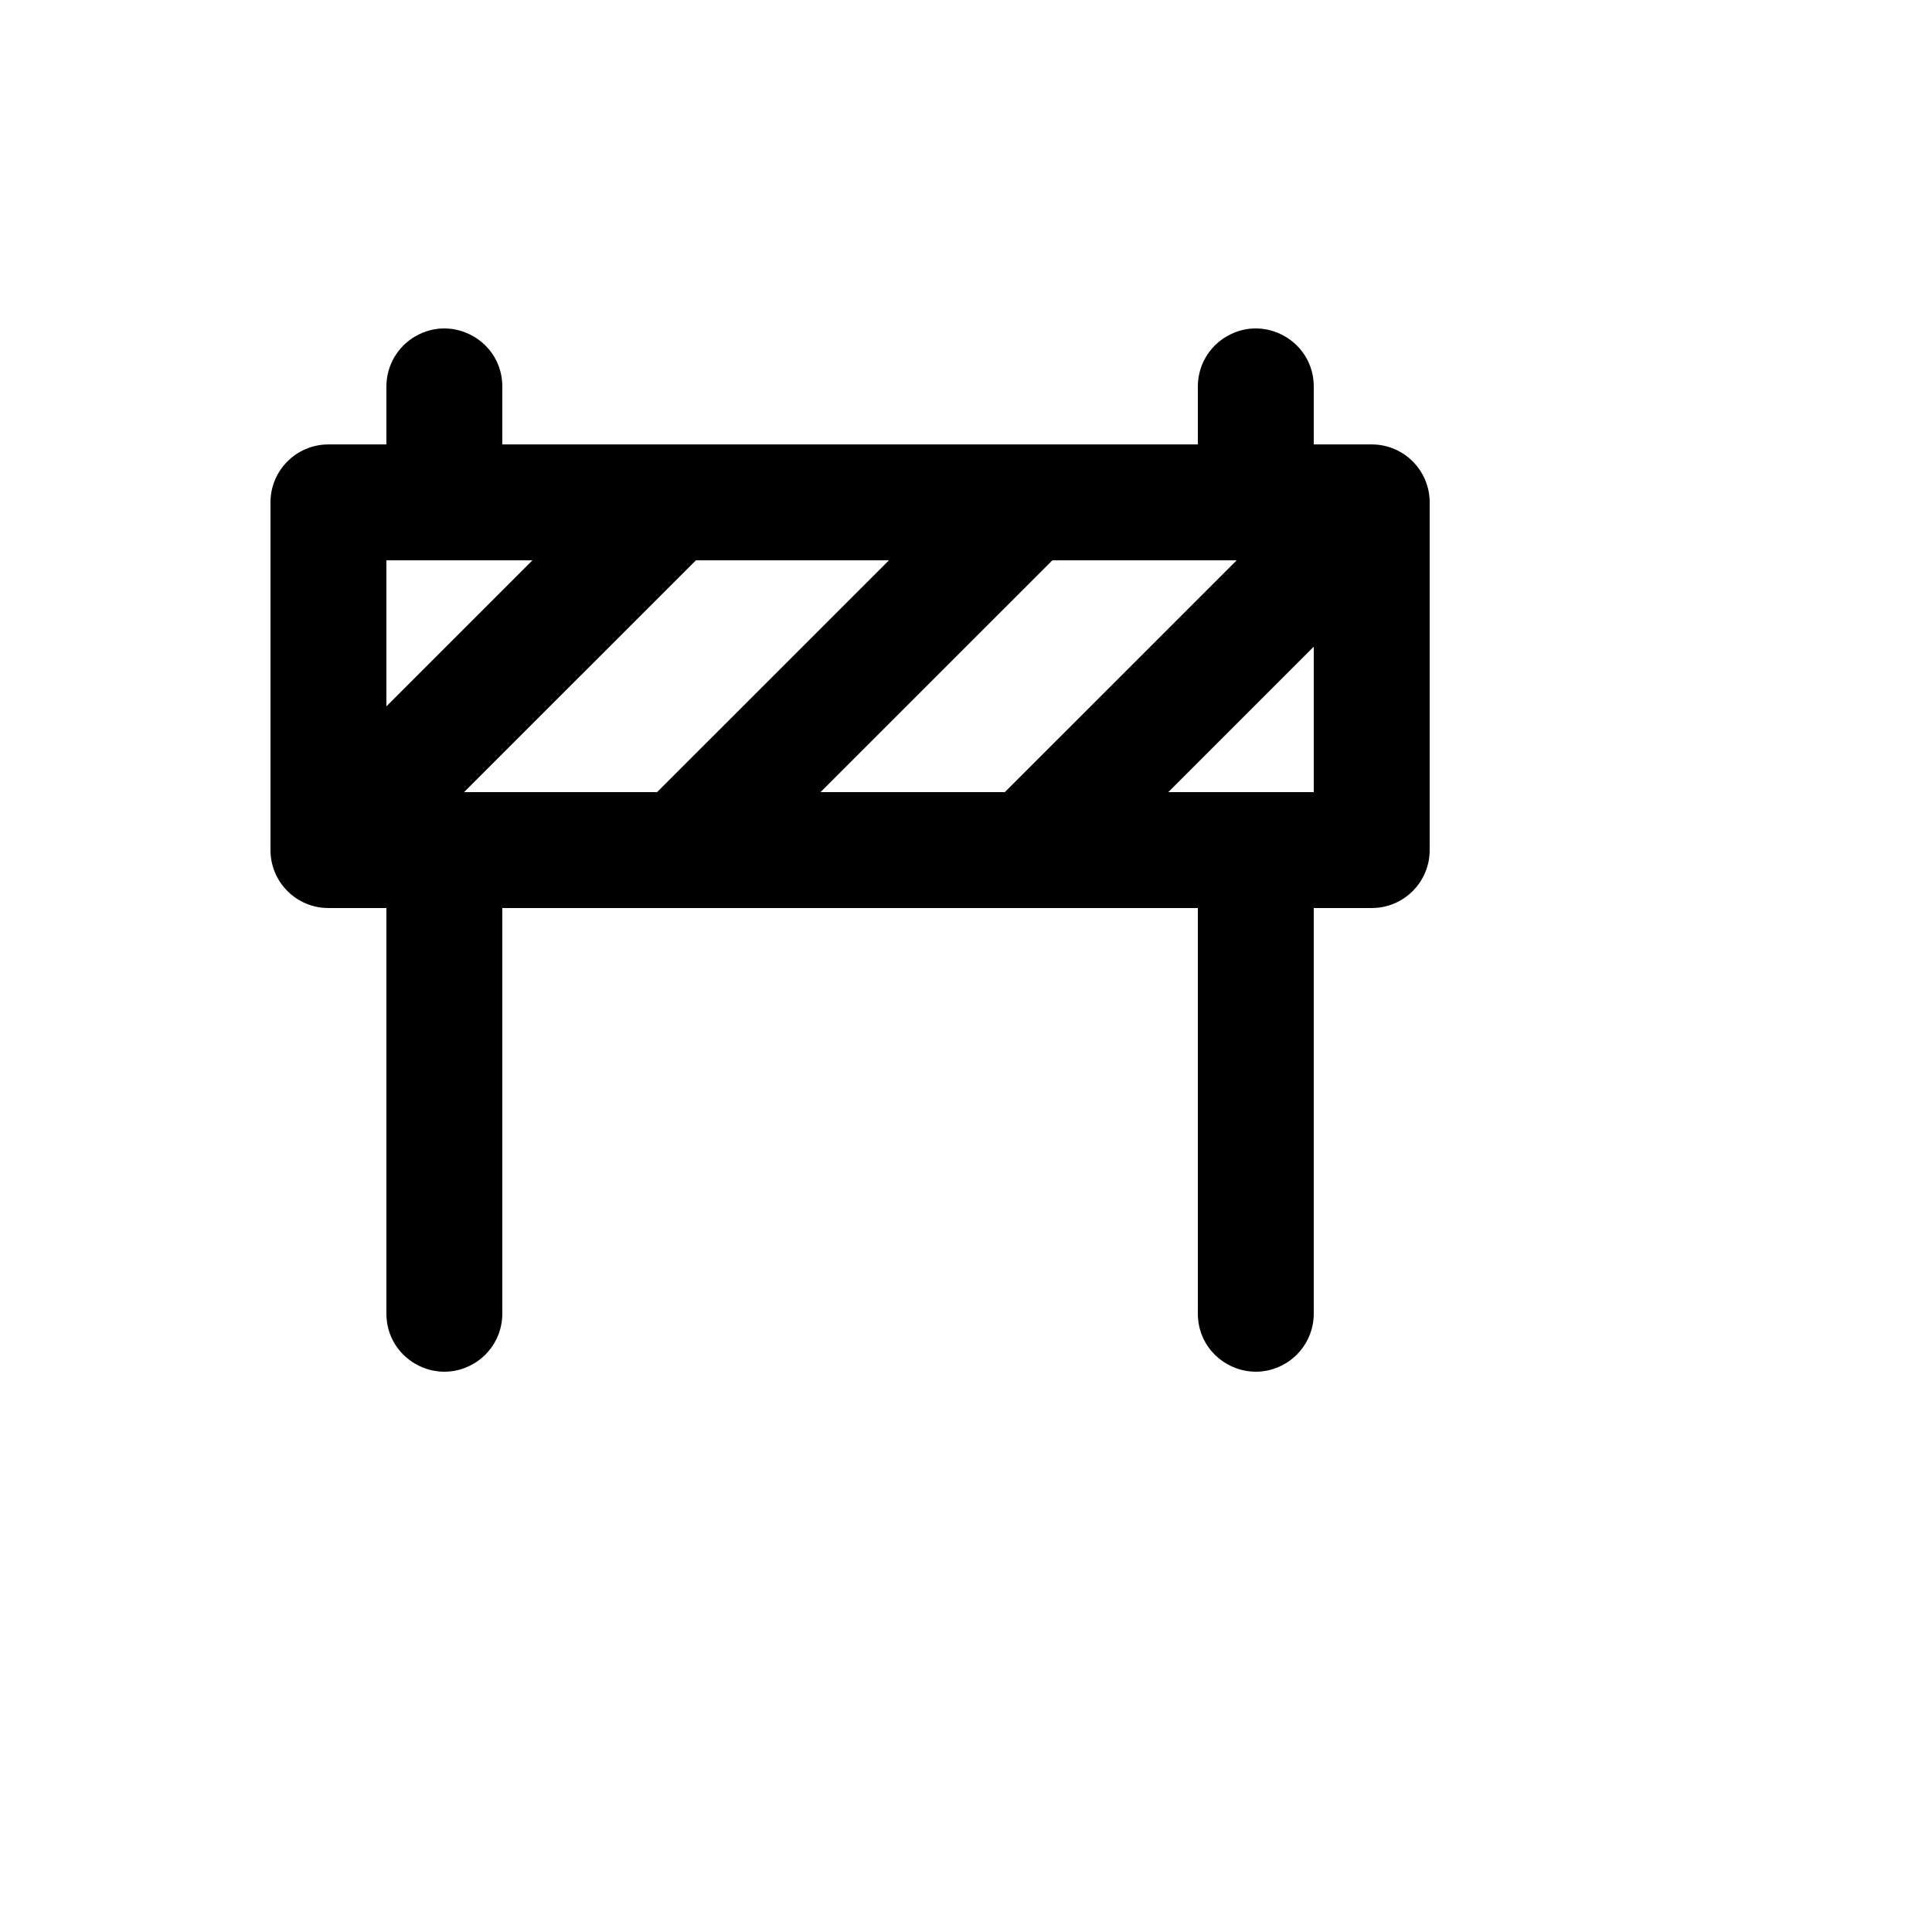 <svg xmlns="http://www.w3.org/2000/svg" version="1.1" xmlns:xlink="http://www.w3.org/1999/xlink" width="100%" height="100%" id="svgWorkerArea" viewBox="-25 -25 625 625" xmlns:idraw="https://idraw.muisca.co" style="background: white;"><defs id="defsdoc"><pattern id="patternBool" x="0" y="0" width="10" height="10" patternUnits="userSpaceOnUse" patternTransform="rotate(35)"><circle cx="5" cy="5" r="4" style="stroke: none;fill: #ff000070;"></circle></pattern></defs><g id="fileImp-907122073" class="cosito"><path id="pathImp-315301503" class="grouped" d="M418.75 118.772C418.75 118.772 400 118.772 400 118.772 400 118.772 400 100.025 400 100.025 400 85.593 384.376 76.574 371.875 83.789 366.074 87.138 362.5 93.326 362.5 100.025 362.5 100.025 362.5 118.772 362.5 118.772 362.5 118.772 137.5 118.772 137.5 118.772 137.5 118.772 137.5 100.025 137.5 100.025 137.5 85.593 121.876 76.574 109.375 83.789 103.574 87.138 100 93.326 100 100.025 100 100.025 100 118.772 100 118.772 100 118.772 81.25 118.772 81.25 118.772 70.894 118.772 62.5 127.165 62.5 137.518 62.5 137.518 62.5 250 62.5 250 62.5 260.354 70.894 268.747 81.25 268.747 81.25 268.747 100 268.747 100 268.747 100 268.747 100 399.975 100 399.975 100 414.407 115.624 423.426 128.125 416.211 133.926 412.862 137.5 406.673 137.5 399.975 137.5 399.975 137.5 268.747 137.5 268.747 137.5 268.747 362.5 268.747 362.5 268.747 362.5 268.747 362.5 399.975 362.5 399.975 362.5 414.407 378.124 423.426 390.625 416.211 396.426 412.862 400 406.673 400 399.975 400 399.975 400 268.747 400 268.747 400 268.747 418.75 268.747 418.75 268.747 429.106 268.747 437.5 260.354 437.5 250 437.5 250 437.5 137.518 437.5 137.518 437.5 127.165 429.106 118.772 418.75 118.772 418.75 118.772 418.75 118.772 418.75 118.772M100 203.508C100 203.508 100 156.265 100 156.265 100 156.265 147.25 156.265 147.25 156.265 147.25 156.265 100 203.508 100 203.508M125.125 231.253C125.125 231.253 200.125 156.265 200.125 156.265 200.125 156.265 262.562 156.265 262.562 156.265 262.562 156.265 187.562 231.253 187.562 231.253 187.562 231.253 125.125 231.253 125.125 231.253M240.438 231.253C240.438 231.253 315.438 156.265 315.438 156.265 315.438 156.265 375.062 156.265 375.062 156.265 375.062 156.265 300.062 231.253 300.062 231.253 300.062 231.253 240.438 231.253 240.438 231.253M400 231.253C400 231.253 352.938 231.253 352.938 231.253 352.938 231.253 400 184.198 400 184.198 400 184.198 400 231.253 400 231.253"></path></g></svg>